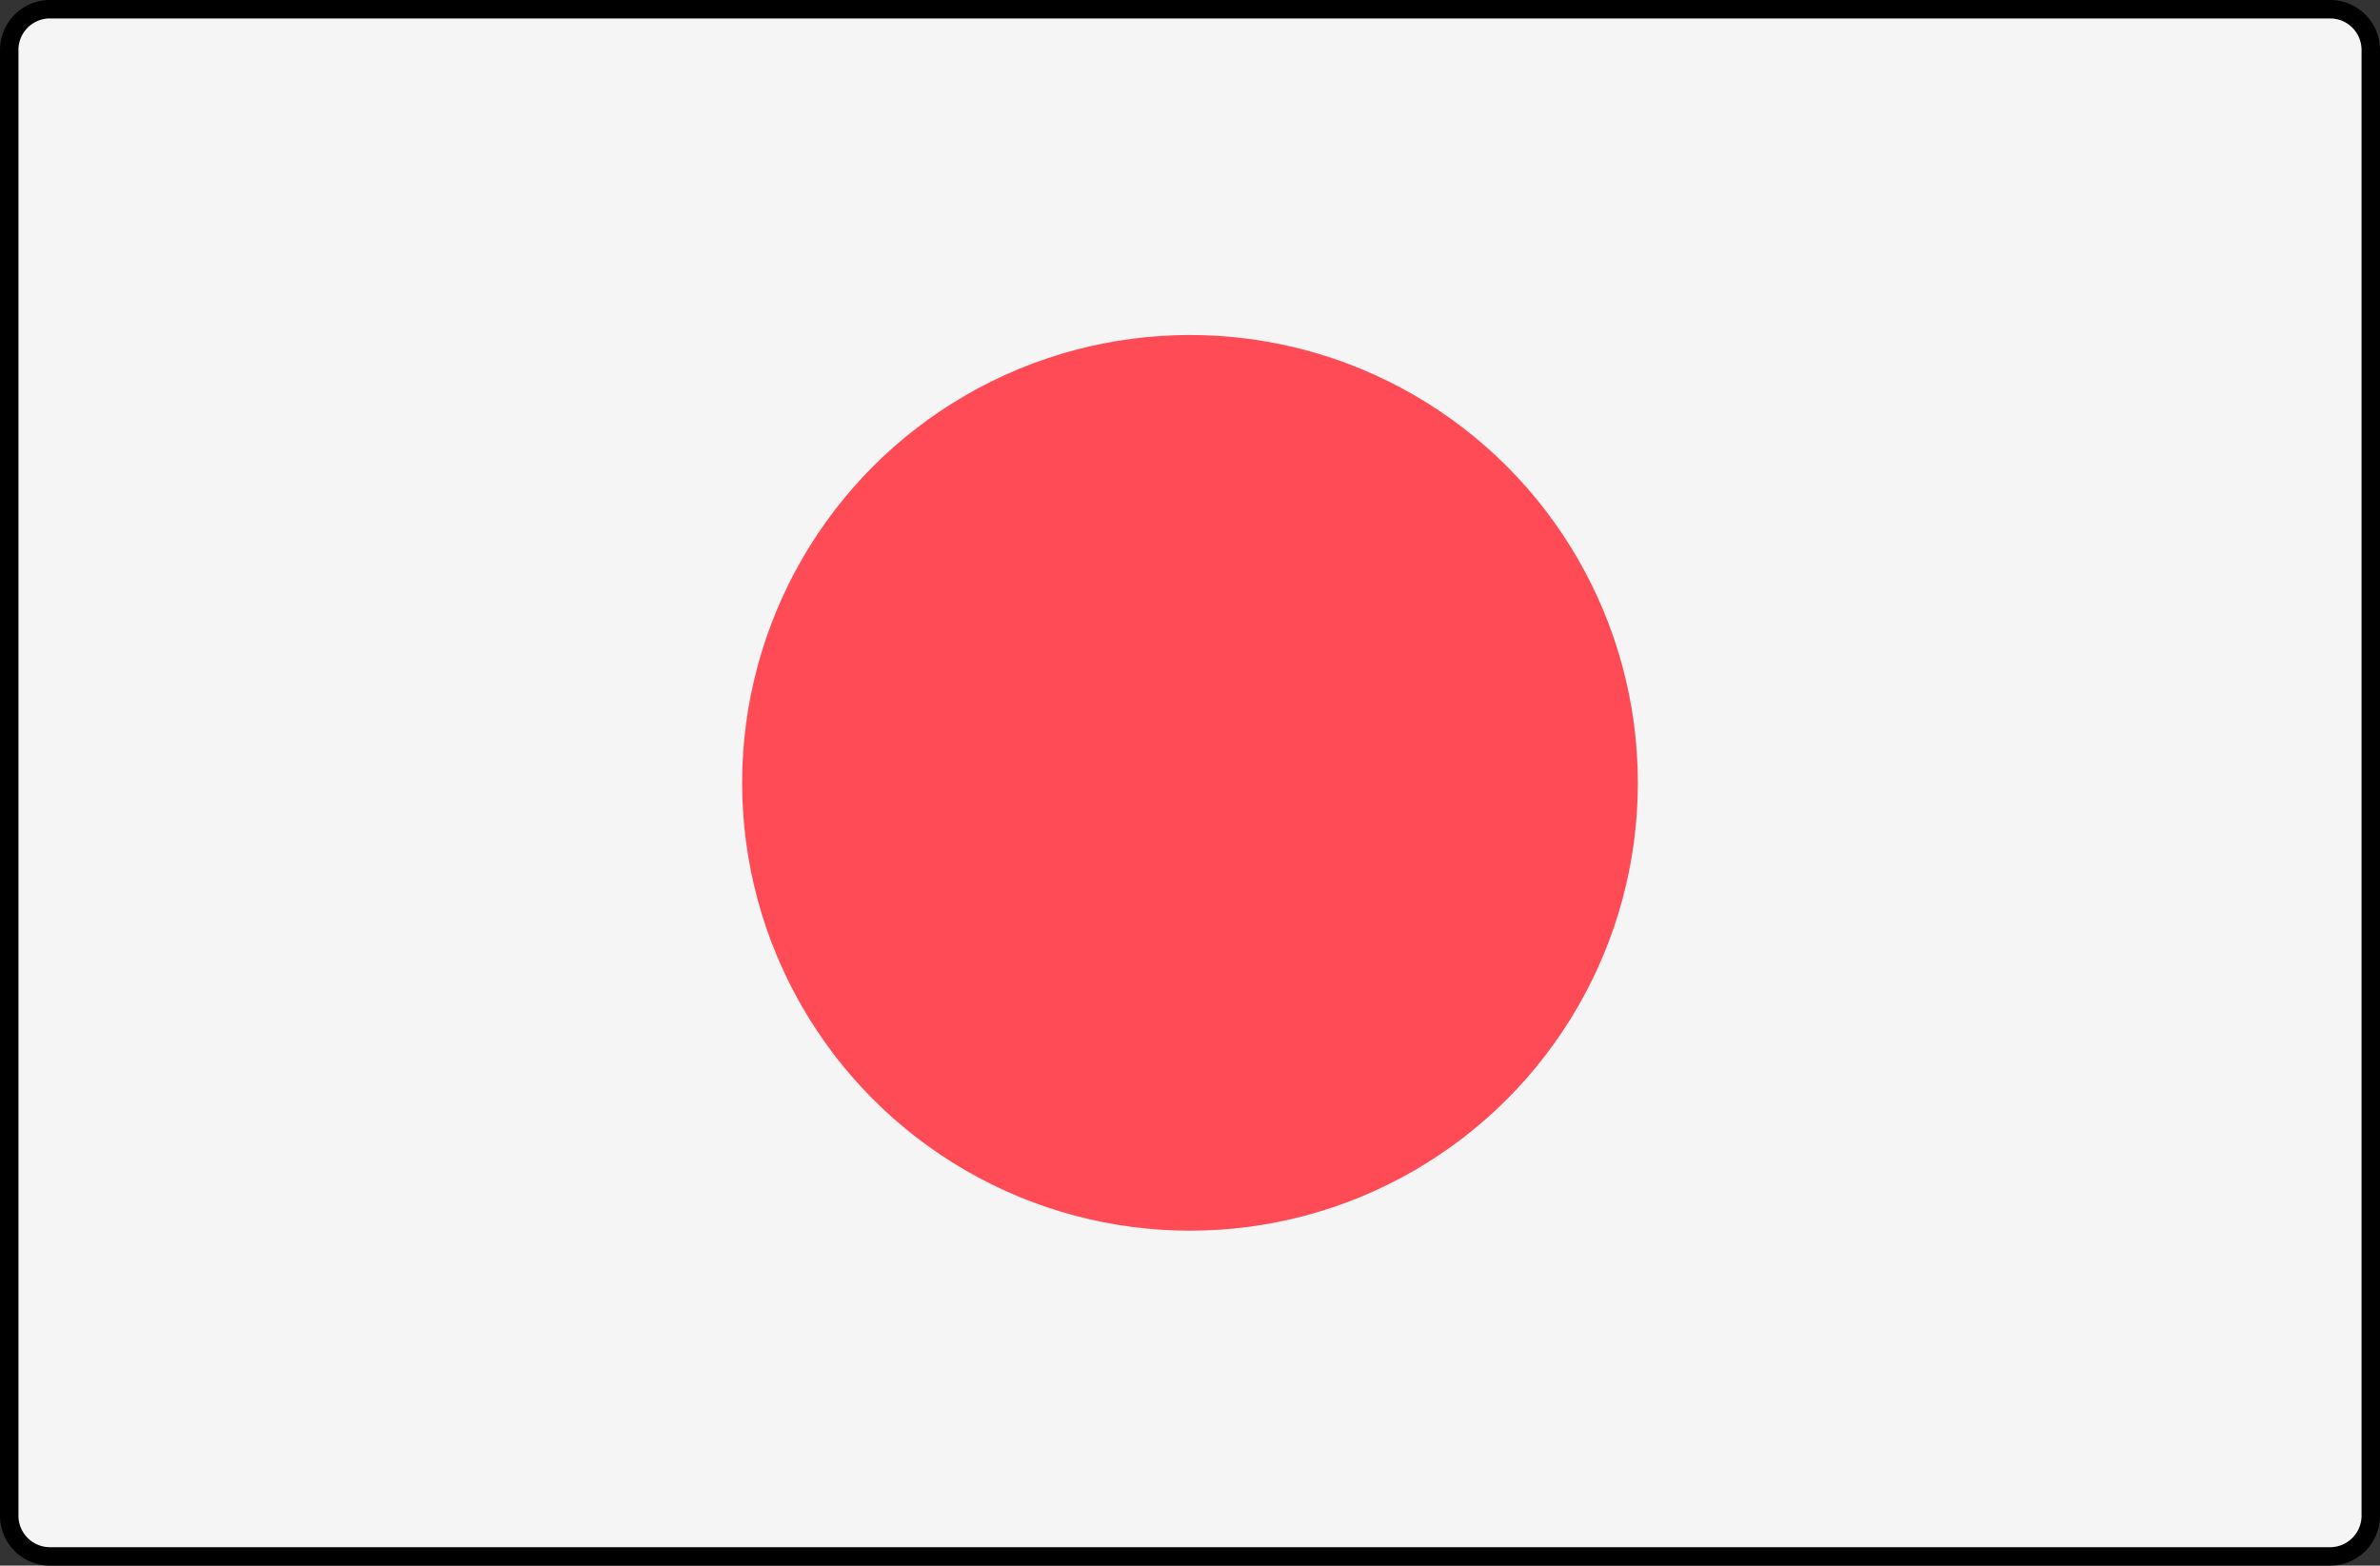 <svg id="Layer_1" data-name="Layer 1" xmlns="http://www.w3.org/2000/svg" viewBox="0 0 516 339.45"><rect x="0" y="0" width="516" height="339.45" fill="#333333" stroke="none"/><defs><style>.cls-1{fill:#f5f5f5;stroke:#000;stroke-miterlimit:10;stroke-width:4px;}.cls-2{fill:#ff4b55;}</style></defs><path class="cls-1" d="M503.17,423.73H8.83A8.83,8.83,0,0,1,0,414.9V97.1a8.82,8.82,0,0,1,8.83-8.82H503.17A8.82,8.82,0,0,1,512,97.1V414.9A8.83,8.83,0,0,1,503.17,423.73Z" transform="translate(2 -86.28)"/><circle class="cls-2" cx="258" cy="169.73" r="97.1"/></svg>